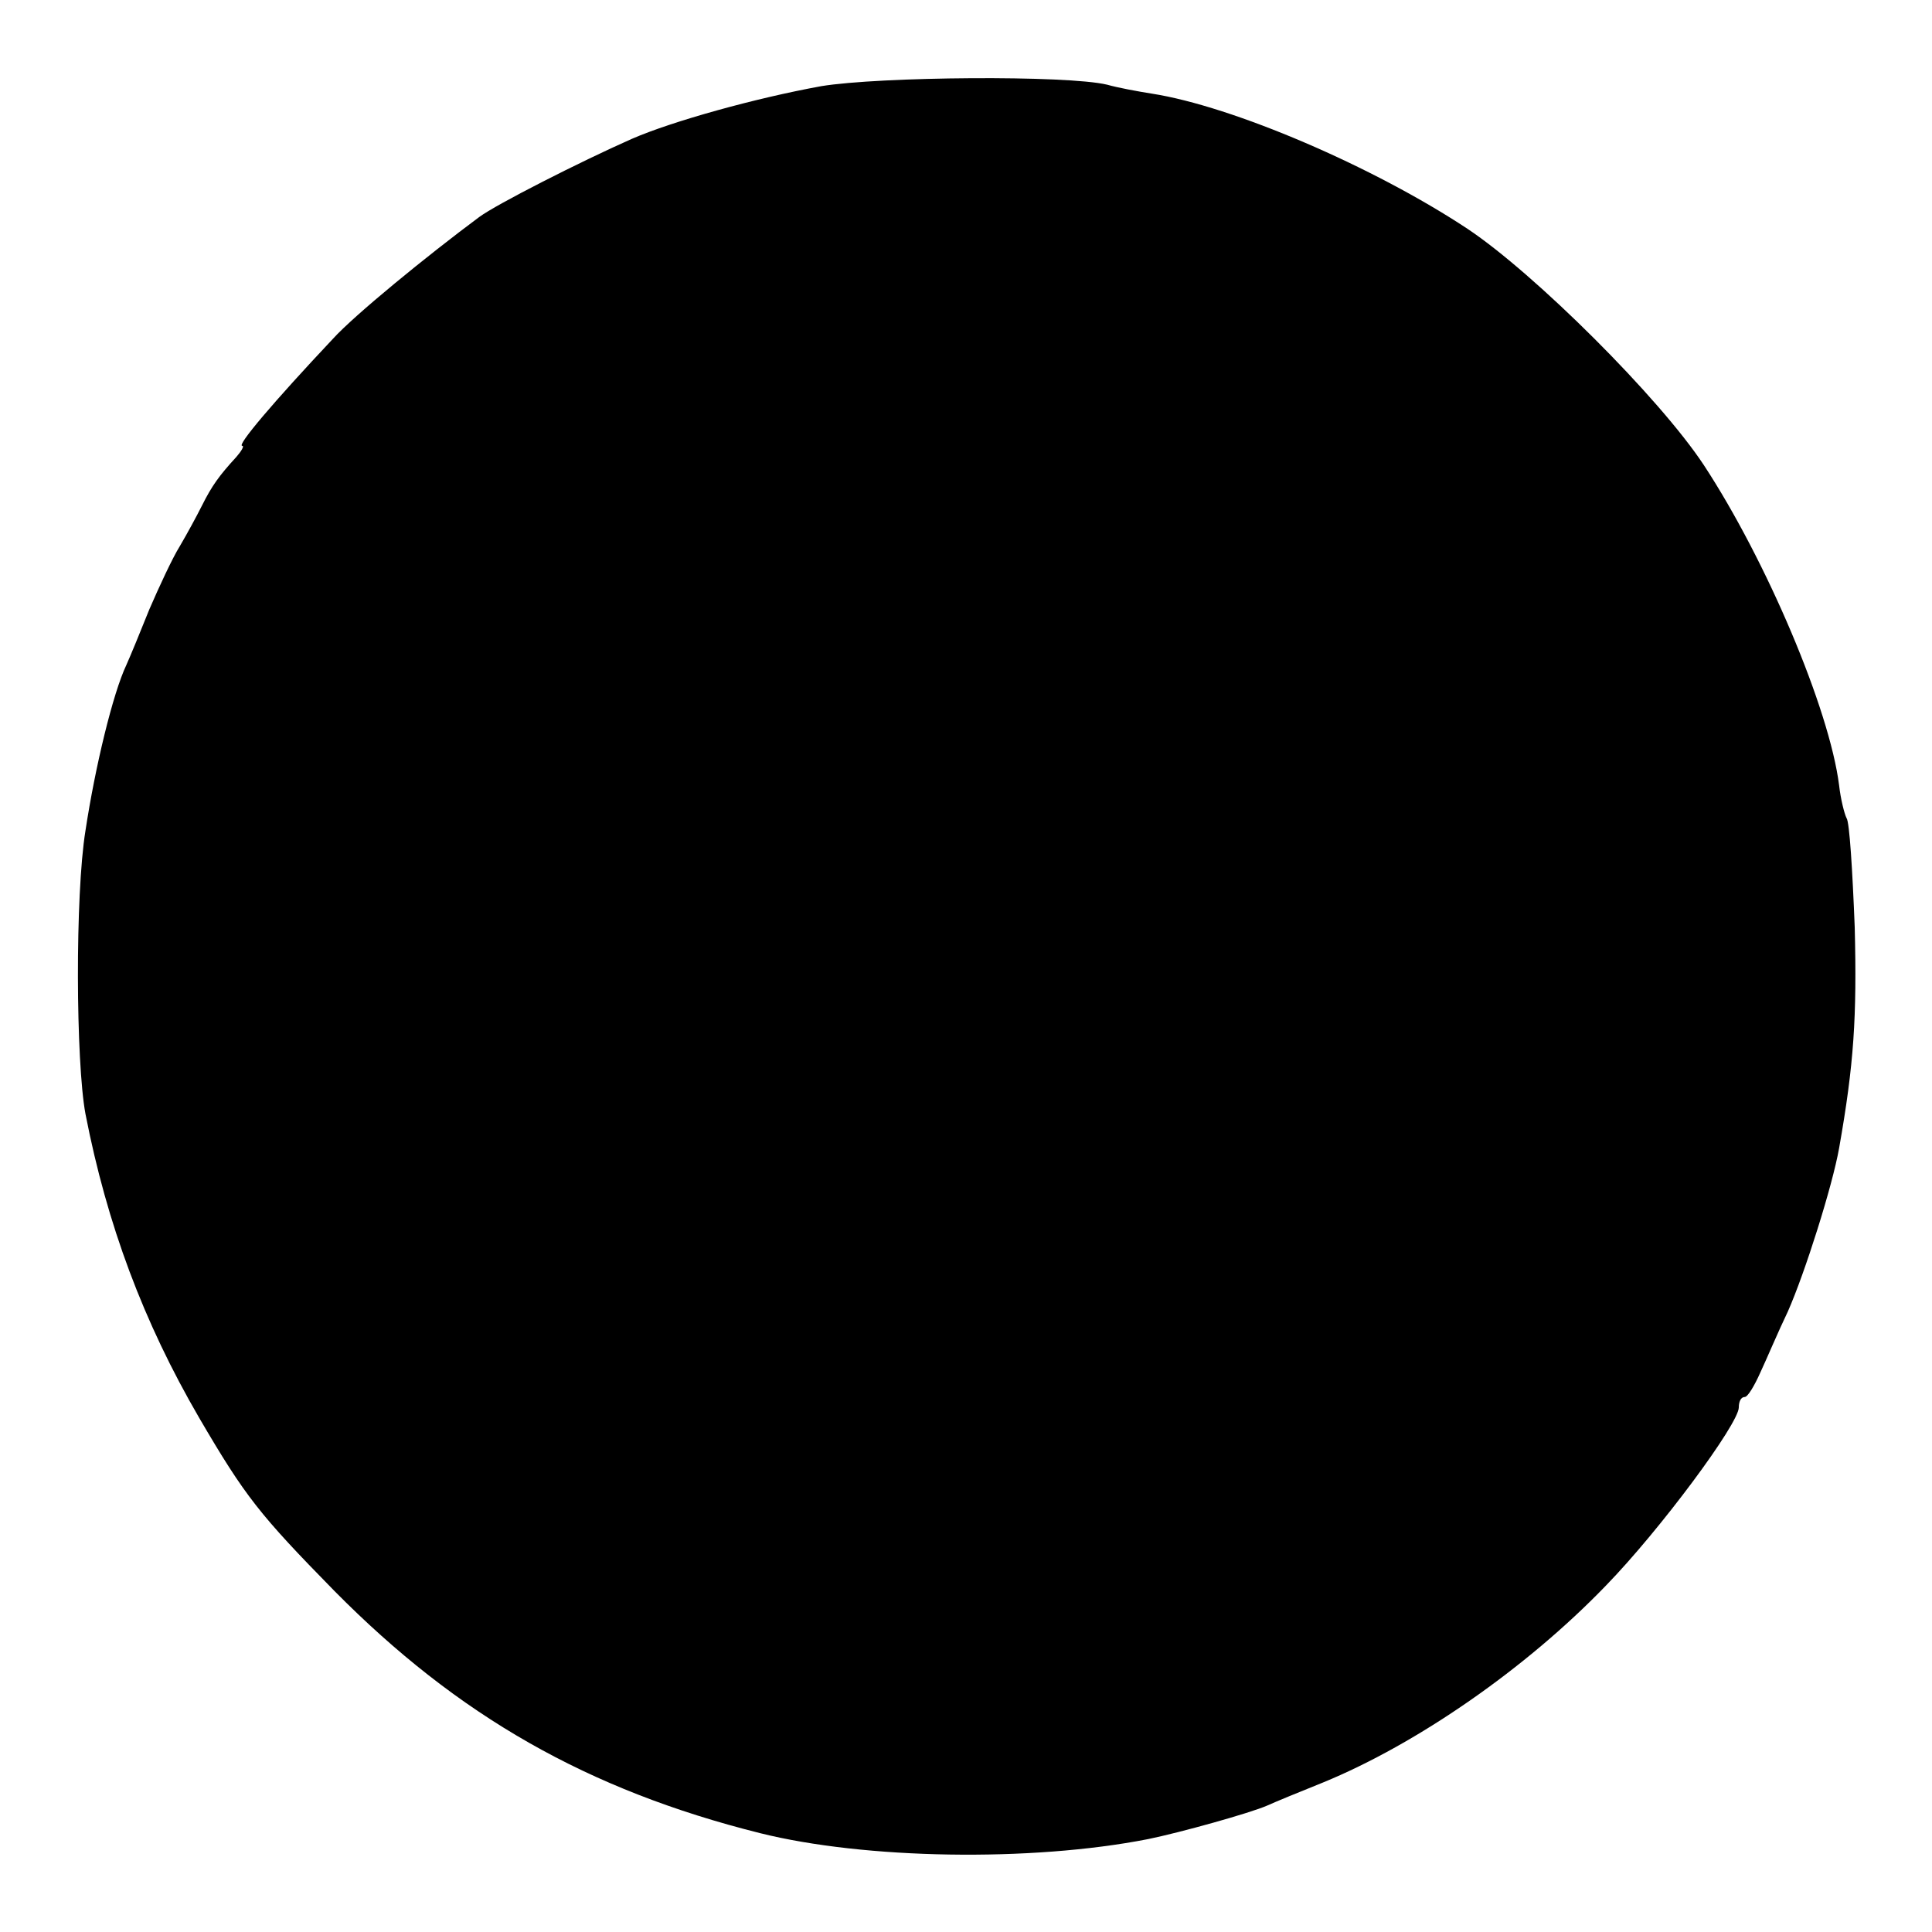 <?xml version="1.0" standalone="no"?>
<!DOCTYPE svg PUBLIC "-//W3C//DTD SVG 20010904//EN"
 "http://www.w3.org/TR/2001/REC-SVG-20010904/DTD/svg10.dtd">
<svg version="1.0" xmlns="http://www.w3.org/2000/svg"
 width="260pt" height="260pt" viewBox="0 0 260 260"
 preserveAspectRatio="xMidYMid meet">
<g transform="translate(0,260) scale(0.1,-0.1)"
fill="#000000" stroke="none">
<path d="M1105 2484 c-88 -16 -200 -47 -255 -71 -70 -31 -182 -88 -205 -105
-70 -52 -168 -132 -197 -164 -80 -85 -130 -144 -122 -144 3 0 -1 -7 -8 -15
-23 -25 -33 -39 -46 -65 -7 -14 -20 -38 -30 -55 -10 -16 -28 -55 -41 -85 -12
-30 -26 -64 -31 -75 -18 -38 -42 -137 -55 -223 -14 -86 -13 -311 0 -381 29
-149 78 -280 153 -409 62 -106 81 -130 182 -233 166 -168 341 -268 573 -326
140 -35 364 -39 522 -8 44 9 137 35 160 45 11 5 45 19 75 31 127 52 274 154
381 265 73 75 179 218 179 240 0 8 3 14 8 14 4 0 13 15 21 33 8 17 24 55 37
82 23 52 60 169 69 220 20 113 24 176 21 297 -3 76 -7 142 -11 147 -3 6 -8 26
-10 44 -13 103 -98 303 -182 431 -60 91 -228 258 -318 318 -127 84 -316 165
-425 182 -19 3 -46 8 -60 12 -54 13 -306 11 -385 -2z"/>
</g>
</svg>

